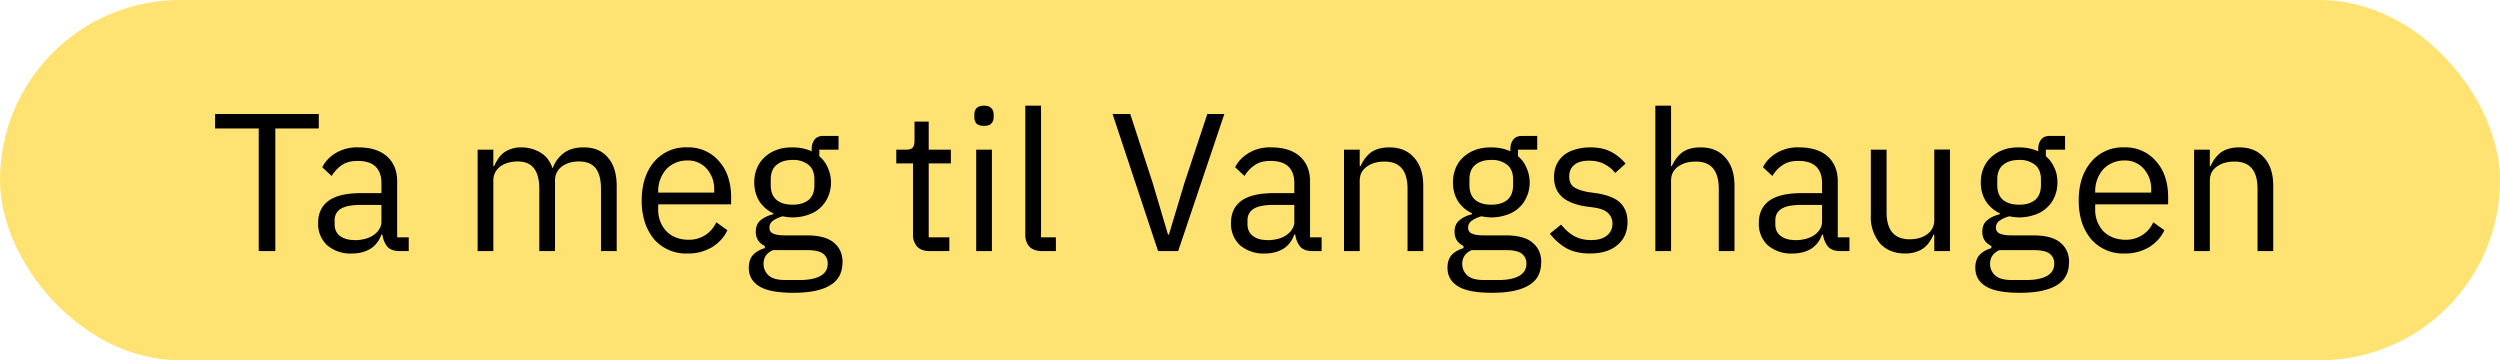 <svg width="229" height="33" viewBox="0 0 229 33" fill="none" xmlns="http://www.w3.org/2000/svg"><rect width="229" height="33" rx="16.5" fill="#FFE372"/><path d="M25.22 11.77V23H23.7V11.77h-4v-1.33h9.5v1.33h-4zM36.63 23c-.54 0-.93-.14-1.17-.43a2.19 2.19 0 01-.43-1.08h-.1c-.2.57-.53 1-1 1.3-.47.28-1.03.43-1.67.43a3.3 3.3 0 01-2.3-.76 2.67 2.67 0 01-.82-2.05c0-.88.32-1.55.96-2.02.64-.47 1.65-.7 3-.7h1.84v-.92c0-.66-.18-1.16-.54-1.51-.36-.35-.91-.52-1.66-.52-.56 0-1.04.12-1.42.38-.37.25-.68.58-.94 1l-.86-.8c.25-.51.65-.94 1.2-1.28a3.75 3.75 0 012.1-.54c1.12 0 2 .27 2.62.82.63.56.94 1.32.94 2.3v5.12h1.06V23h-.81zm-4.14-1c.36 0 .69-.05.99-.13.3-.09.56-.2.77-.36.22-.16.39-.34.5-.54.13-.2.19-.43.19-.67v-1.53h-1.91c-.83 0-1.43.12-1.82.36-.37.24-.56.59-.56 1.04v.38c0 .46.17.81.49 1.06.34.26.79.38 1.35.38zm11.26 1v-9.29h1.44v1.51h.07a5 5 0 01.36-.66c.14-.22.31-.4.5-.56a2.74 2.74 0 011.64-.5c.61 0 1.18.15 1.7.45.51.28.9.76 1.15 1.44h.03c.17-.5.48-.95.94-1.32.47-.38 1.1-.57 1.89-.57.95 0 1.68.3 2.21.93.54.61.81 1.48.81 2.61V23h-1.44v-5.7c0-.83-.16-1.46-.48-1.88-.33-.42-.84-.63-1.55-.63-.29 0-.57.04-.83.11-.25.07-.48.18-.68.32a1.56 1.56 0 00-.67 1.34V23H49.4v-5.7c0-.83-.16-1.46-.49-1.88-.32-.42-.82-.63-1.5-.63-.3 0-.57.04-.84.11-.26.07-.5.18-.7.32a1.57 1.57 0 00-.68 1.33V23h-1.44zm19.2.22a3.87 3.87 0 01-3.04-1.31 4.84 4.84 0 01-.84-1.54 6.6 6.6 0 01-.29-2.01c0-.74.1-1.4.29-2 .2-.6.48-1.11.84-1.53a3.77 3.77 0 013.05-1.33 3.66 3.66 0 012.93 1.3 4 4 0 01.8 1.41c.18.56.28 1.16.28 1.82v.69h-6.68v.43a2.86 2.86 0 00.72 2c.24.25.53.45.87.59.34.14.73.22 1.17.22a2.7 2.7 0 002.56-1.6l1.02.73c-.3.64-.77 1.15-1.4 1.55a4.3 4.3 0 01-2.27.58zm0-8.52a2.63 2.63 0 00-1.92.8 3.03 3.03 0 00-.74 2.02v.12h5.13v-.2a2.8 2.8 0 00-.68-1.98 2.26 2.26 0 00-1.78-.76zm14.22 9.33c0 .96-.38 1.66-1.13 2.1-.75.46-1.87.69-3.37.69-1.45 0-2.5-.2-3.13-.6-.64-.4-.95-.96-.95-1.69 0-.5.13-.9.4-1.19.26-.27.62-.48 1.07-.61v-.2c-.55-.26-.83-.7-.83-1.3 0-.46.15-.82.45-1.06.3-.25.69-.43 1.16-.55v-.08a3.06 3.06 0 01-1.3-1.13c-.3-.5-.45-1.06-.45-1.71 0-.47.08-.9.25-1.3.17-.4.4-.73.7-1 .32-.3.68-.51 1.1-.67.43-.16.91-.23 1.44-.23.66 0 1.25.12 1.77.36v-.17c0-.36.08-.65.25-.88.17-.24.44-.36.83-.36h1.38v1.26h-1.76v.6c.33.28.6.63.77 1.04a3.28 3.28 0 01.04 2.65 2.94 2.94 0 01-1.82 1.67 4.22 4.22 0 01-2.34.14c-.31.09-.6.21-.85.38a.74.74 0 00-.37.67c0 .27.13.46.4.56.26.1.6.14 1.02.14h1.98c1.15 0 1.98.22 2.5.67.53.43.8 1.03.8 1.8zm-1.35.1c0-.37-.14-.67-.43-.9-.28-.21-.77-.32-1.5-.32H70.8c-.58.26-.86.68-.86 1.26 0 .4.15.76.45 1.04.3.3.83.44 1.56.44h1.33c.8 0 1.43-.13 1.88-.38.44-.25.66-.63.66-1.14zm-3.22-5.38c.61 0 1.1-.14 1.46-.43.36-.3.54-.76.54-1.37v-.5c0-.61-.18-1.06-.54-1.35a2.2 2.2 0 00-1.46-.45c-.61 0-1.1.15-1.46.45-.36.29-.54.74-.54 1.35v.5c0 .61.18 1.07.54 1.37.36.29.85.43 1.46.43zM85.16 23c-.5 0-.89-.14-1.15-.41a1.63 1.63 0 01-.38-1.12v-6.5H82.1v-1.26h.86c.31 0 .52-.06.63-.18.12-.13.18-.35.18-.66v-1.73h1.3v2.57h2.03v1.26h-2.03v6.77h1.89V23h-1.8zm4.98-11.47c-.32 0-.54-.07-.69-.21a.89.89 0 01-.2-.6v-.23c0-.24.07-.43.2-.58.15-.15.37-.23.69-.23.3 0 .53.08.66.23.15.15.22.34.22.58v.23c0 .24-.07.44-.22.6-.13.14-.35.21-.66.21zm-.72 2.18h1.44V23h-1.44v-9.29zM95.45 23c-.5 0-.9-.14-1.16-.41a1.58 1.58 0 01-.37-1.08V9.68h1.44v12.06h1.36V23h-1.27zm10.63 0l-4.17-12.56h1.62l2.06 6.33 1.4 4.72h.08l1.42-4.72 2.1-6.33h1.56L107.92 23h-1.84zm14.17 0c-.54 0-.93-.14-1.17-.43a2.19 2.19 0 01-.43-1.08h-.1c-.2.57-.53 1-1 1.3-.47.28-1.03.43-1.67.43a3.3 3.3 0 01-2.3-.76 2.67 2.67 0 01-.82-2.05c0-.88.32-1.55.95-2.02.65-.47 1.66-.7 3.01-.7h1.84v-.92c0-.66-.18-1.16-.54-1.51-.36-.35-.91-.52-1.66-.52-.56 0-1.04.12-1.42.38-.37.25-.69.58-.94 1l-.86-.8c.25-.51.65-.94 1.2-1.28a3.75 3.75 0 012.1-.54c1.12 0 2 .27 2.62.82.63.56.94 1.32.94 2.3v5.12h1.06V23h-.81zm-4.14-1c.36 0 .69-.05.99-.13.3-.09.56-.2.77-.36.22-.16.39-.34.5-.54.13-.2.19-.43.19-.67v-1.53h-1.91c-.83 0-1.44.12-1.82.36-.37.24-.56.59-.56 1.04v.38c0 .46.17.81.49 1.06.33.26.78.38 1.35.38zm7 1v-9.29h1.44v1.51h.08c.22-.52.54-.94.95-1.26.42-.3.98-.46 1.67-.46.96 0 1.72.3 2.27.93.57.61.85 1.48.85 2.61V23h-1.44v-5.7c0-1.67-.7-2.5-2.1-2.5-.3 0-.58.03-.85.1s-.5.18-.72.32c-.22.15-.4.33-.53.56-.12.22-.18.48-.18.78V23h-1.44zm18.06 1.03c0 .96-.37 1.66-1.13 2.1-.74.46-1.87.69-3.37.69-1.45 0-2.5-.2-3.13-.6-.63-.4-.95-.96-.95-1.69 0-.5.13-.9.4-1.19.26-.27.62-.48 1.07-.61v-.2c-.55-.26-.82-.7-.82-1.3 0-.46.15-.82.45-1.06.3-.25.68-.43 1.15-.55v-.08a3.06 3.06 0 01-1.3-1.13c-.3-.5-.45-1.06-.45-1.71 0-.47.09-.9.25-1.3.17-.4.4-.73.7-1 .32-.3.68-.51 1.1-.67.44-.16.92-.23 1.44-.23.66 0 1.25.12 1.77.36v-.17c0-.36.08-.65.25-.88.17-.24.44-.36.83-.36h1.38v1.26h-1.76v.6c.34.28.6.63.77 1.04a3.28 3.28 0 01.04 2.65 2.94 2.94 0 01-1.82 1.67 4.22 4.22 0 01-2.34.14c-.31.09-.6.21-.84.38a.74.74 0 00-.38.67c0 .27.13.46.4.56.26.1.6.14 1.02.14h1.98c1.15 0 1.99.22 2.5.67.53.43.8 1.03.8 1.8zm-1.35.1c0-.37-.14-.67-.43-.9-.27-.21-.77-.32-1.5-.32h-3.09c-.57.26-.86.68-.86 1.26 0 .4.15.76.45 1.04.31.3.83.44 1.56.44h1.34c.8 0 1.42-.13 1.87-.38.44-.25.66-.63.66-1.14zm-3.22-5.38c.61 0 1.1-.14 1.46-.43.36-.3.54-.76.54-1.37v-.5c0-.61-.18-1.06-.54-1.35a2.2 2.2 0 00-1.46-.45c-.61 0-1.1.15-1.46.45-.36.29-.54.74-.54 1.35v.5c0 .61.18 1.07.54 1.37.36.29.85.43 1.46.43zm9.04 4.47c-.86 0-1.59-.17-2.17-.49a5.09 5.09 0 01-1.5-1.33l1.03-.83c.36.46.76.81 1.2 1.06.45.24.96.36 1.55.36.61 0 1.09-.13 1.42-.4.35-.26.53-.63.53-1.11 0-.36-.12-.67-.36-.92-.23-.26-.65-.44-1.26-.54l-.74-.1a6.65 6.65 0 01-1.19-.28c-.36-.13-.68-.3-.95-.5a2.4 2.4 0 01-.63-.8 2.65 2.65 0 01-.22-1.1c0-.46.08-.86.25-1.2.17-.34.4-.63.69-.86a3 3 0 011.06-.5c.4-.12.84-.18 1.31-.18.76 0 1.39.13 1.9.4.5.26.96.62 1.34 1.09l-.95.86c-.2-.28-.5-.54-.9-.77-.4-.24-.9-.36-1.5-.36s-1.05.13-1.36.4c-.3.25-.45.6-.45 1.04 0 .46.15.79.45.99.3.2.75.35 1.33.45l.72.1c1.03.16 1.76.46 2.2.9.43.44.64 1.01.64 1.72 0 .9-.3 1.6-.92 2.12-.6.52-1.45.78-2.52.78zm5.99-13.54h1.44v5.54h.07c.23-.52.54-.94.95-1.26.42-.3.98-.46 1.68-.46.96 0 1.71.3 2.26.93.57.61.85 1.48.85 2.61V23h-1.44v-5.7c0-1.67-.7-2.5-2.1-2.5-.3 0-.58.03-.85.1s-.5.18-.72.32c-.22.15-.4.33-.52.56-.12.22-.18.48-.18.78V23h-1.44V9.68zM168.6 23c-.54 0-.93-.14-1.17-.43a2.19 2.19 0 01-.44-1.08h-.09c-.2.57-.54 1-1 1.3-.47.28-1.03.43-1.68.43a3.3 3.3 0 01-2.3-.76 2.67 2.67 0 01-.81-2.05c0-.88.32-1.55.95-2.02.65-.47 1.65-.7 3-.7h1.84v-.92c0-.66-.18-1.16-.54-1.51-.36-.35-.9-.52-1.65-.52-.57 0-1.04.12-1.42.38-.38.25-.69.58-.94 1l-.86-.8c.25-.51.65-.94 1.2-1.28a3.75 3.75 0 012.09-.54c1.13 0 2 .27 2.63.82.62.56.93 1.32.93 2.3v5.12h1.07V23h-.81zm-4.14-1c.36 0 .69-.05.99-.13.3-.09.55-.2.77-.36.22-.16.38-.34.5-.54s.18-.43.18-.67v-1.53h-1.9c-.83 0-1.44.12-1.82.36-.37.24-.56.59-.56 1.04v.38c0 .46.16.81.49 1.06.33.26.78.38 1.35.38zm12.72-.51h-.07c-.1.21-.21.43-.36.65-.13.2-.3.39-.5.55-.2.16-.45.29-.74.38-.29.1-.62.15-1 .15-.97 0-1.73-.31-2.3-.92a3.78 3.78 0 01-.84-2.63v-5.96h1.44v5.7c0 1.68.7 2.51 2.13 2.51.28 0 .56-.04.82-.1.28-.08.52-.19.72-.33a1.55 1.55 0 00.7-1.35V13.7h1.44V23h-1.44v-1.51zm12.34 2.54c0 .96-.38 1.66-1.13 2.1-.75.46-1.87.69-3.37.69-1.45 0-2.5-.2-3.13-.6-.64-.4-.95-.96-.95-1.69 0-.5.13-.9.4-1.19.26-.27.62-.48 1.07-.61v-.2c-.55-.26-.83-.7-.83-1.3 0-.46.15-.82.45-1.06.3-.25.69-.43 1.16-.55v-.08a3.06 3.06 0 01-1.3-1.13c-.3-.5-.45-1.06-.45-1.71 0-.47.08-.9.25-1.3.17-.4.4-.73.7-1 .32-.3.68-.51 1.1-.67.43-.16.91-.23 1.44-.23.66 0 1.25.12 1.77.36v-.17c0-.36.08-.65.25-.88.17-.24.44-.36.83-.36h1.38v1.26h-1.76v.6c.33.28.6.63.77 1.04.2.4.29.85.29 1.35 0 .47-.08.9-.25 1.3a2.94 2.94 0 01-1.82 1.67 4.22 4.22 0 01-2.34.14c-.31.09-.6.21-.85.38a.74.74 0 00-.37.67c0 .27.13.46.4.56.26.1.6.14 1.02.14h1.98c1.15 0 1.98.22 2.5.67.53.43.8 1.03.8 1.8zm-1.35.1c0-.37-.14-.67-.43-.9-.28-.21-.77-.32-1.5-.32h-3.09c-.58.26-.86.68-.86 1.26 0 .4.15.76.45 1.04.3.3.83.44 1.56.44h1.33c.8 0 1.43-.13 1.88-.38.44-.25.66-.63.66-1.14zm-3.22-5.38c.61 0 1.1-.14 1.46-.43.36-.3.54-.76.54-1.37v-.5c0-.61-.18-1.06-.54-1.35a2.2 2.2 0 00-1.46-.45c-.61 0-1.1.15-1.46.45-.36.29-.54.74-.54 1.35v.5c0 .61.18 1.07.54 1.37.36.29.85.43 1.46.43zm9.64 4.47a3.87 3.87 0 01-3.04-1.31 4.84 4.84 0 01-.85-1.54 6.6 6.6 0 01-.29-2.01c0-.74.1-1.4.29-2 .2-.6.49-1.11.85-1.53a3.77 3.77 0 013.04-1.33 3.66 3.66 0 012.93 1.3 4 4 0 01.8 1.41c.19.56.28 1.16.28 1.82v.69h-6.68v.43a2.86 2.86 0 00.72 2c.24.25.53.45.87.59.35.14.74.22 1.17.22a2.7 2.7 0 002.56-1.6l1.02.73c-.3.64-.77 1.15-1.4 1.55a4.3 4.3 0 01-2.27.58zm0-8.52a2.63 2.63 0 00-1.93.8 3.03 3.03 0 00-.74 2.02v.12h5.13v-.2a2.8 2.8 0 00-.68-1.98 2.26 2.26 0 00-1.78-.76zm6.39 8.3v-9.29h1.44v1.51h.07c.22-.52.54-.94.95-1.26.42-.3.98-.46 1.68-.46.96 0 1.71.3 2.26.93.57.61.85 1.48.85 2.61V23h-1.44v-5.7c0-1.67-.7-2.5-2.1-2.5-.3 0-.58.03-.85.1s-.5.18-.72.32c-.22.15-.4.33-.53.56-.11.22-.17.48-.17.78V23h-1.44z" fill="#000"/></svg>